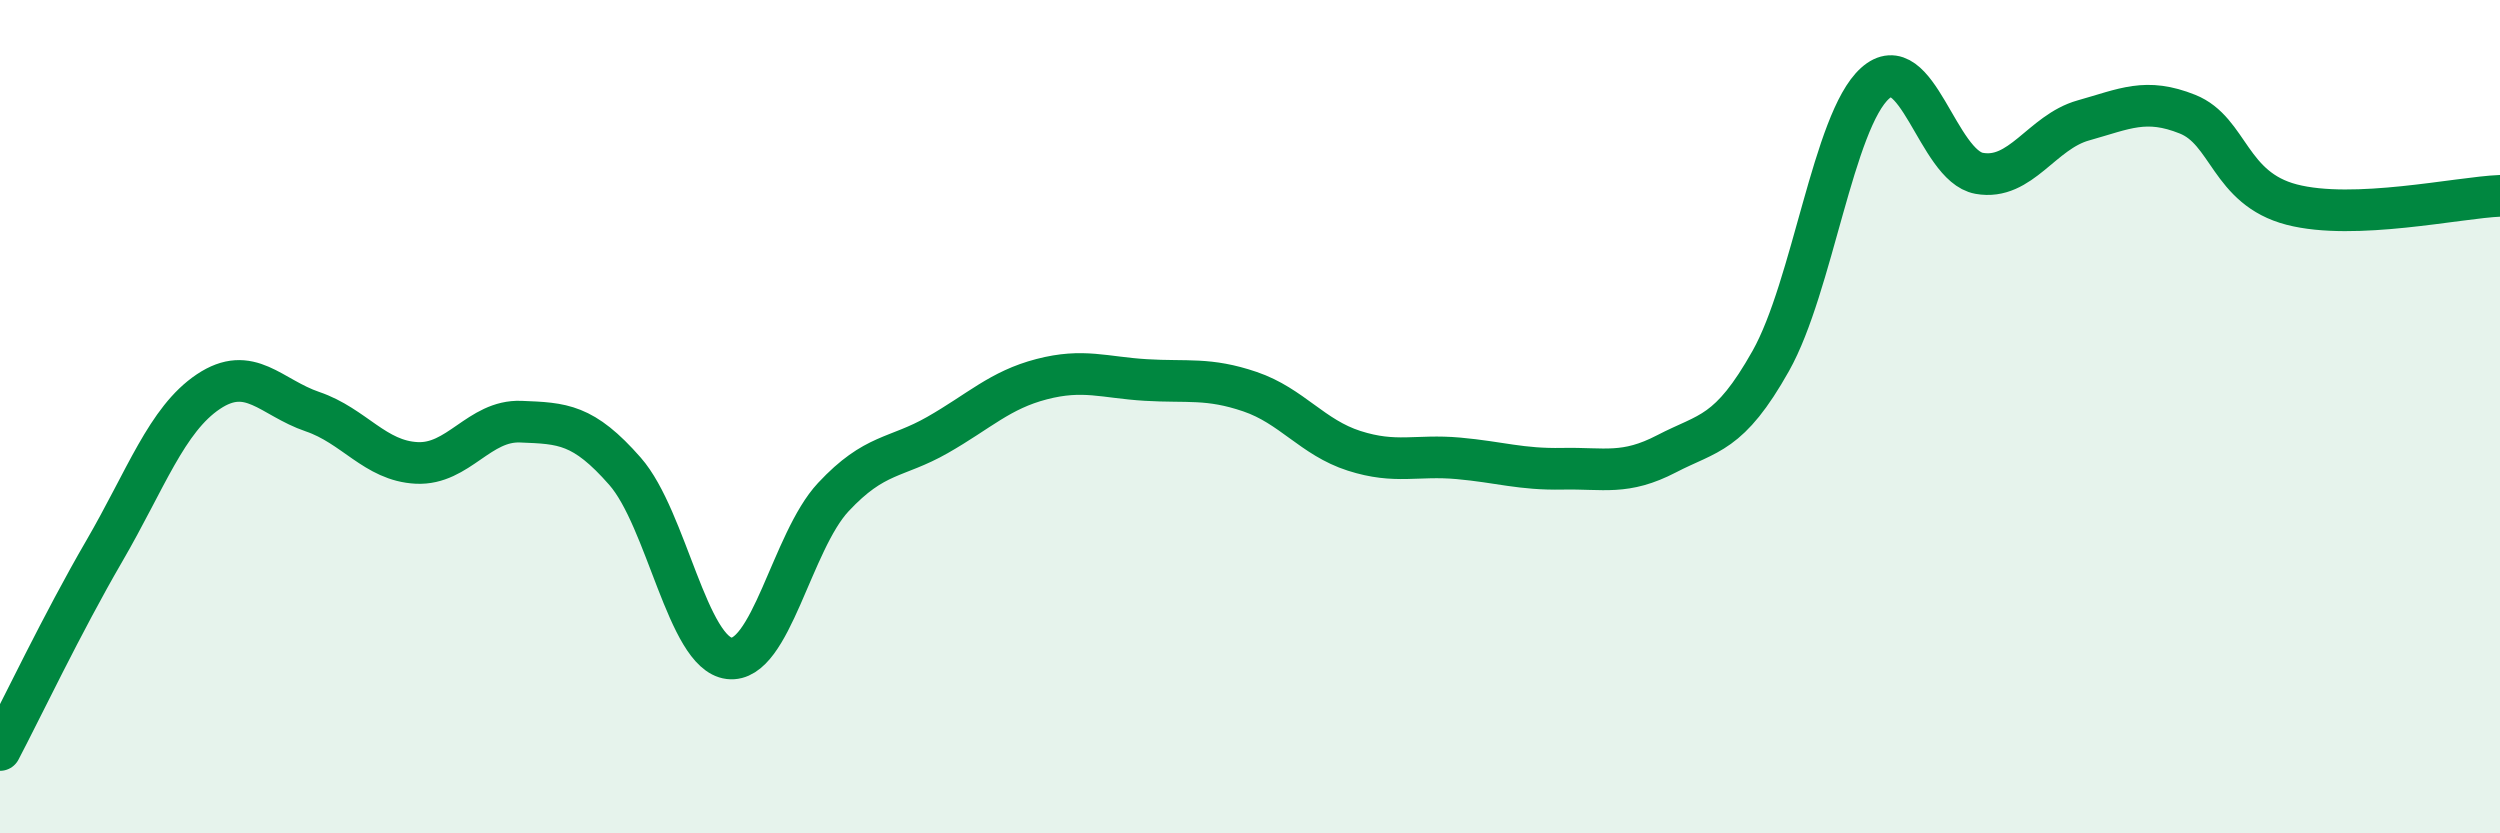 
    <svg width="60" height="20" viewBox="0 0 60 20" xmlns="http://www.w3.org/2000/svg">
      <path
        d="M 0,18 C 0.5,17.05 1.5,14.95 2.5,13.23 C 3.5,11.51 4,10.07 5,9.4 C 6,8.73 6.5,9.54 7.5,9.88 C 8.5,10.22 9,11.06 10,11.11 C 11,11.16 11.5,10.08 12.5,10.12 C 13.5,10.16 14,10.17 15,11.31 C 16,12.45 16.5,15.68 17.5,15.8 C 18.5,15.92 19,13 20,11.93 C 21,10.86 21.5,11.01 22.5,10.44 C 23.5,9.87 24,9.36 25,9.1 C 26,8.84 26.5,9.06 27.5,9.12 C 28.5,9.18 29,9.06 30,9.4 C 31,9.74 31.5,10.5 32.5,10.82 C 33.5,11.14 34,10.91 35,11 C 36,11.09 36.5,11.27 37.5,11.25 C 38.5,11.23 39,11.41 40,10.89 C 41,10.37 41.5,10.44 42.5,8.66 C 43.5,6.88 44,2.9 45,2 C 46,1.1 46.5,3.98 47.5,4.16 C 48.5,4.34 49,3.17 50,2.89 C 51,2.61 51.5,2.34 52.5,2.74 C 53.5,3.14 53.5,4.52 55,4.91 C 56.5,5.3 59,4.74 60,4.7L60 20L0 20Z"
        fill="#008740"
        opacity="0.1"
        stroke-linecap="round"
        stroke-linejoin="round"
      />
      <path
        d="M 0,18 C 0.5,17.05 1.5,14.95 2.5,13.23 C 3.5,11.51 4,10.07 5,9.4 C 6,8.73 6.5,9.54 7.5,9.88 C 8.5,10.22 9,11.06 10,11.11 C 11,11.16 11.5,10.08 12.5,10.12 C 13.5,10.16 14,10.17 15,11.31 C 16,12.45 16.5,15.68 17.5,15.8 C 18.5,15.92 19,13 20,11.93 C 21,10.86 21.5,11.01 22.5,10.44 C 23.5,9.87 24,9.36 25,9.1 C 26,8.84 26.5,9.06 27.5,9.12 C 28.5,9.18 29,9.06 30,9.4 C 31,9.74 31.5,10.5 32.5,10.82 C 33.5,11.14 34,10.91 35,11 C 36,11.09 36.5,11.27 37.5,11.25 C 38.5,11.23 39,11.41 40,10.89 C 41,10.37 41.5,10.44 42.5,8.66 C 43.5,6.88 44,2.9 45,2 C 46,1.1 46.5,3.98 47.5,4.16 C 48.5,4.34 49,3.17 50,2.89 C 51,2.61 51.5,2.34 52.5,2.74 C 53.5,3.14 53.5,4.52 55,4.91 C 56.5,5.3 59,4.74 60,4.7"
        stroke="#008740"
        stroke-width="1"
        fill="none"
        stroke-linecap="round"
        stroke-linejoin="round"
      />
    </svg>
  